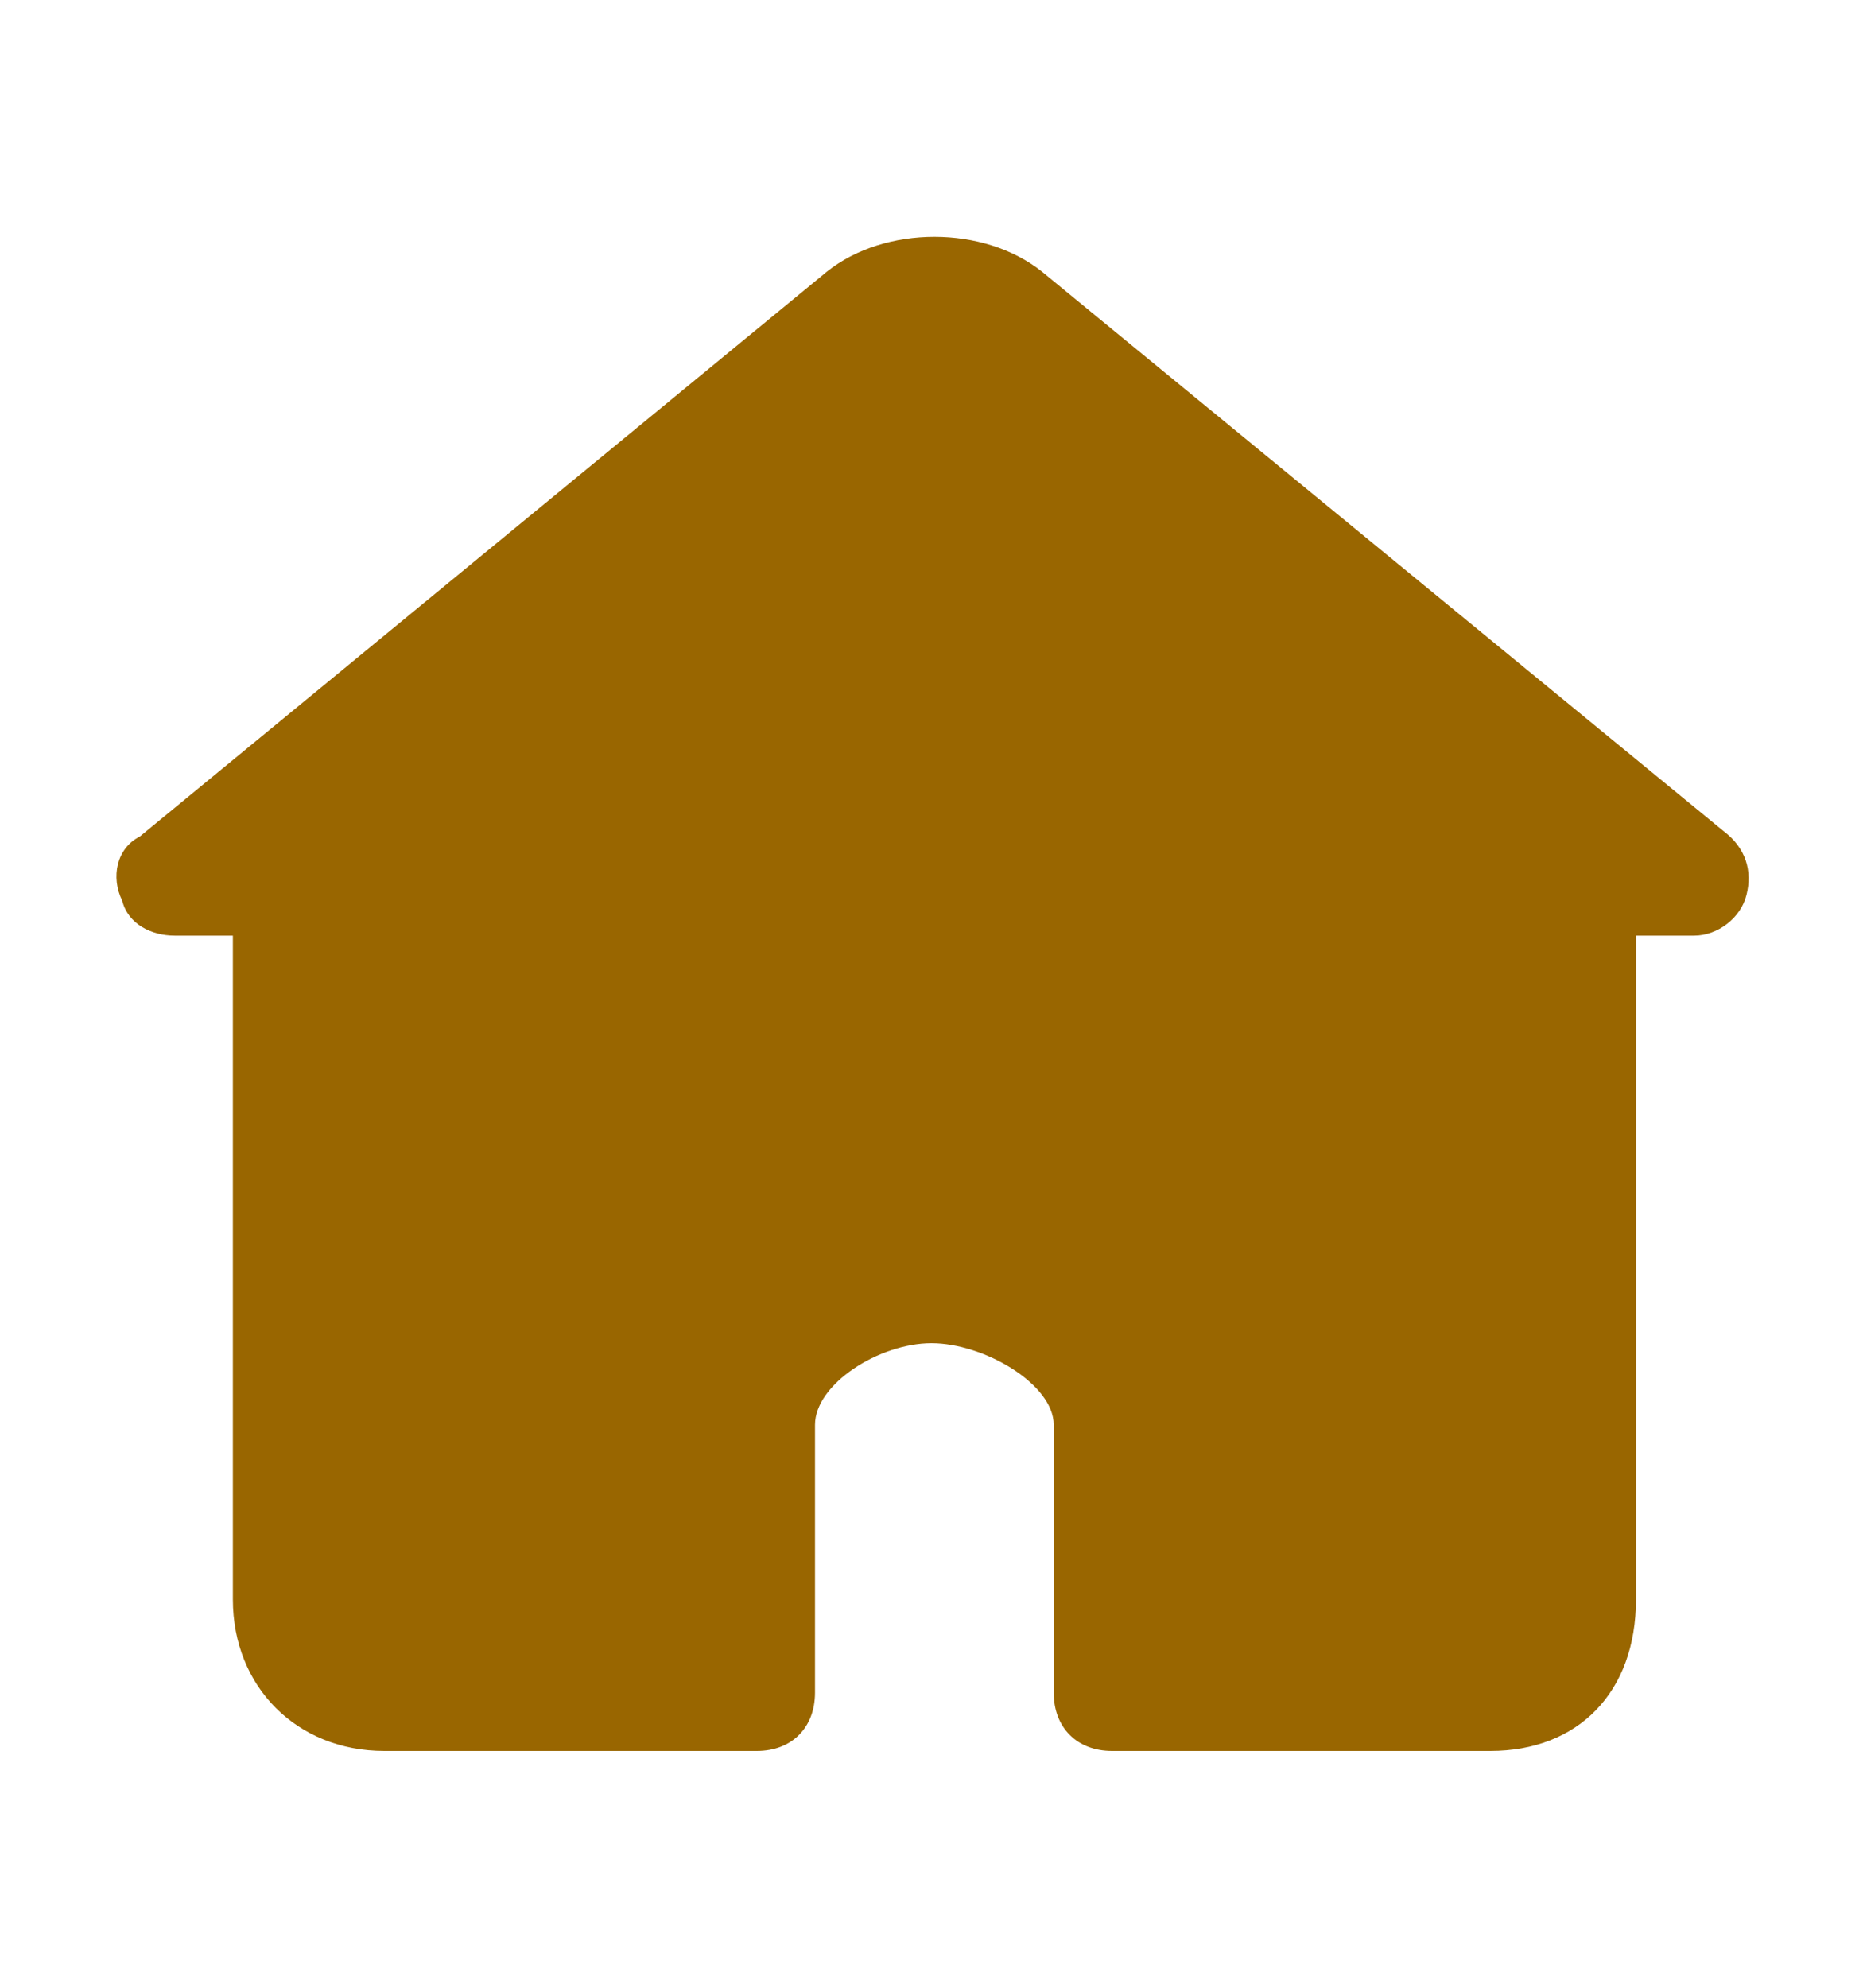 <svg width="15" height="16" viewBox="0 0 15 16" fill="none" xmlns="http://www.w3.org/2000/svg">
<g id="home_fill 1">
<path id="Vector" d="M13.875 6.688L8.391 2.188C7.922 1.812 7.125 1.812 6.656 2.188L1.125 6.734C0.938 6.828 0.891 7.062 0.984 7.25C1.031 7.438 1.219 7.531 1.406 7.531H1.875V12.875C1.875 13.578 2.391 14.094 3.094 14.094H6.094C6.375 14.094 6.562 13.906 6.562 13.625V11.469C6.562 11.141 7.078 10.812 7.5 10.812C7.922 10.812 8.484 11.141 8.484 11.469V13.625C8.484 13.906 8.672 14.094 8.953 14.094H12C12.703 14.094 13.172 13.625 13.172 12.875V7.531H13.641C13.828 7.531 14.016 7.391 14.062 7.203C14.109 7.016 14.062 6.828 13.875 6.688Z" fill="#996600"/>
</g>
</svg>
